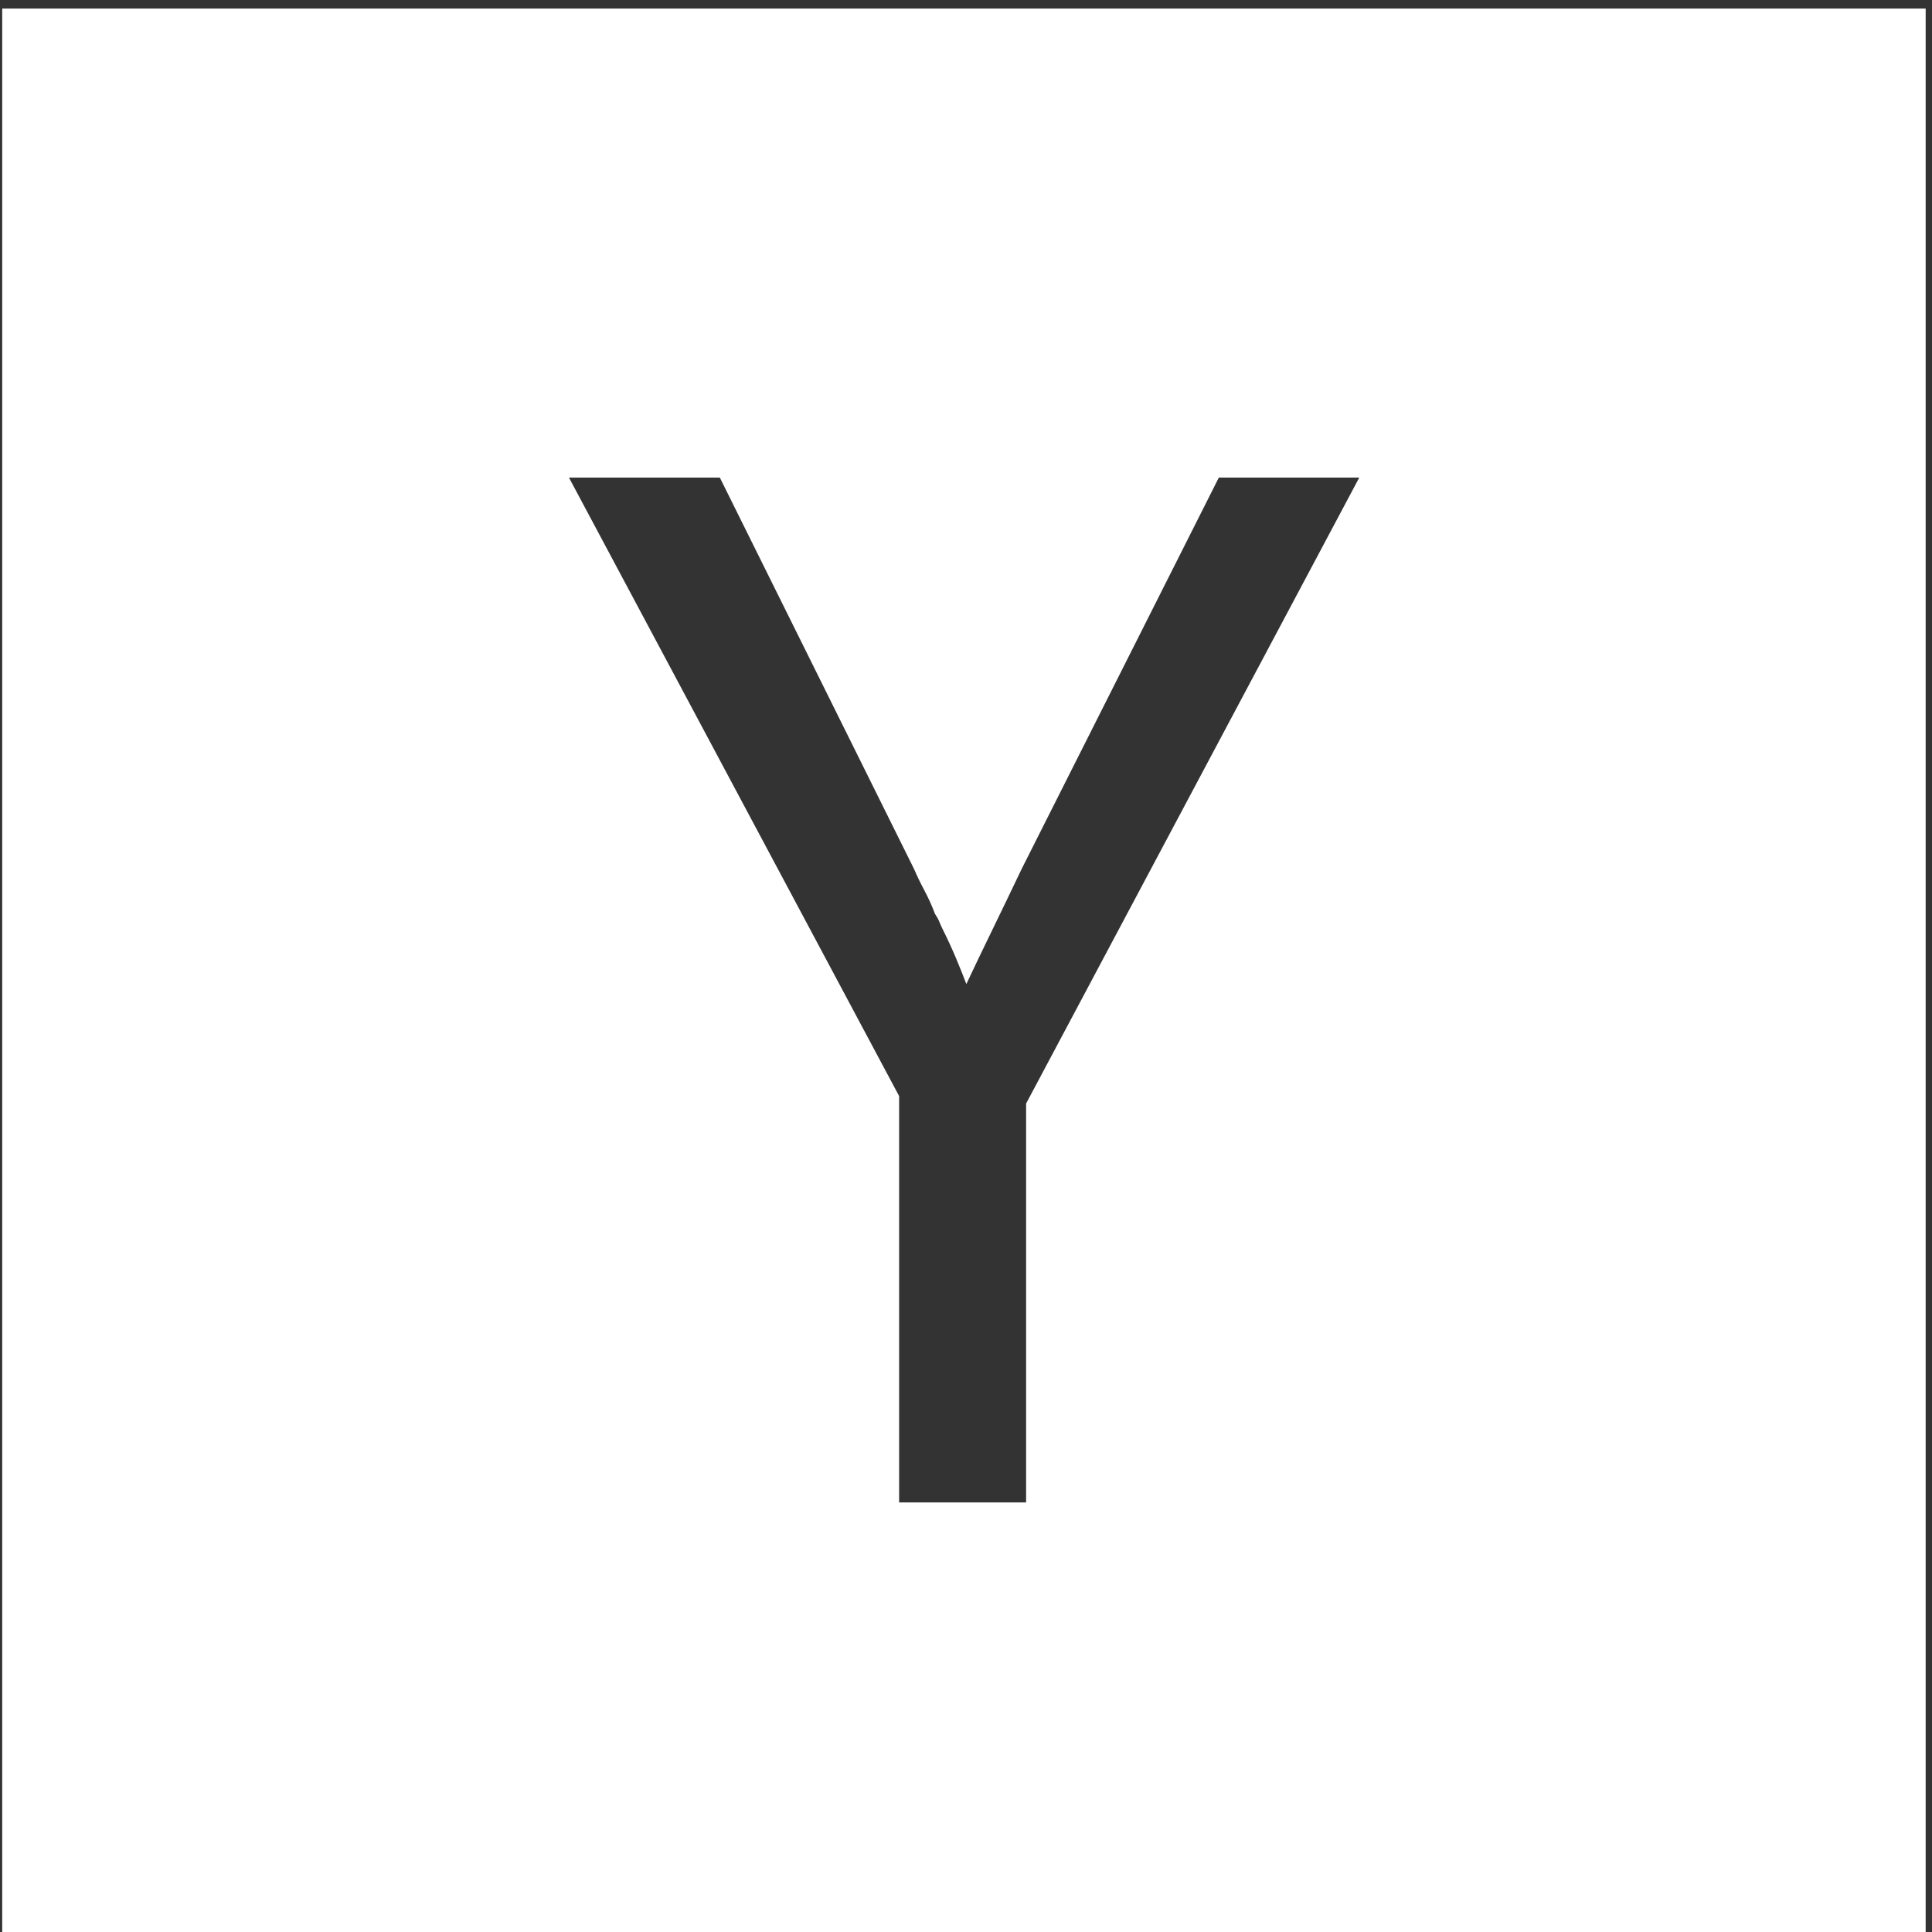 <svg width="180" height="180" viewBox="0 0 180 180" fill="none" xmlns="http://www.w3.org/2000/svg"><rect x="0" y="0" width="180" height="180" fill="#333333" stroke="none"/><path d="M179.41 0.795V180H0.205V0.795H179.41ZM53.01 44.498L83.769 102.12V139.978H95.6V102.815L126.638 44.498H113.554L95.182 80.964C94.254 82.912 93.349 84.791 92.468 86.601C91.586 88.41 90.775 90.104 90.032 91.682C89.754 90.939 89.429 90.127 89.058 89.245C88.686 88.364 88.269 87.459 87.806 86.531C87.713 86.346 87.62 86.137 87.527 85.905C87.435 85.673 87.295 85.418 87.109 85.14C86.831 84.397 86.506 83.678 86.135 82.982C85.764 82.287 85.439 81.613 85.161 80.964L67.067 44.498H53.01Z" fill="white" style="fill:white;fill-opacity:1;"/></svg>